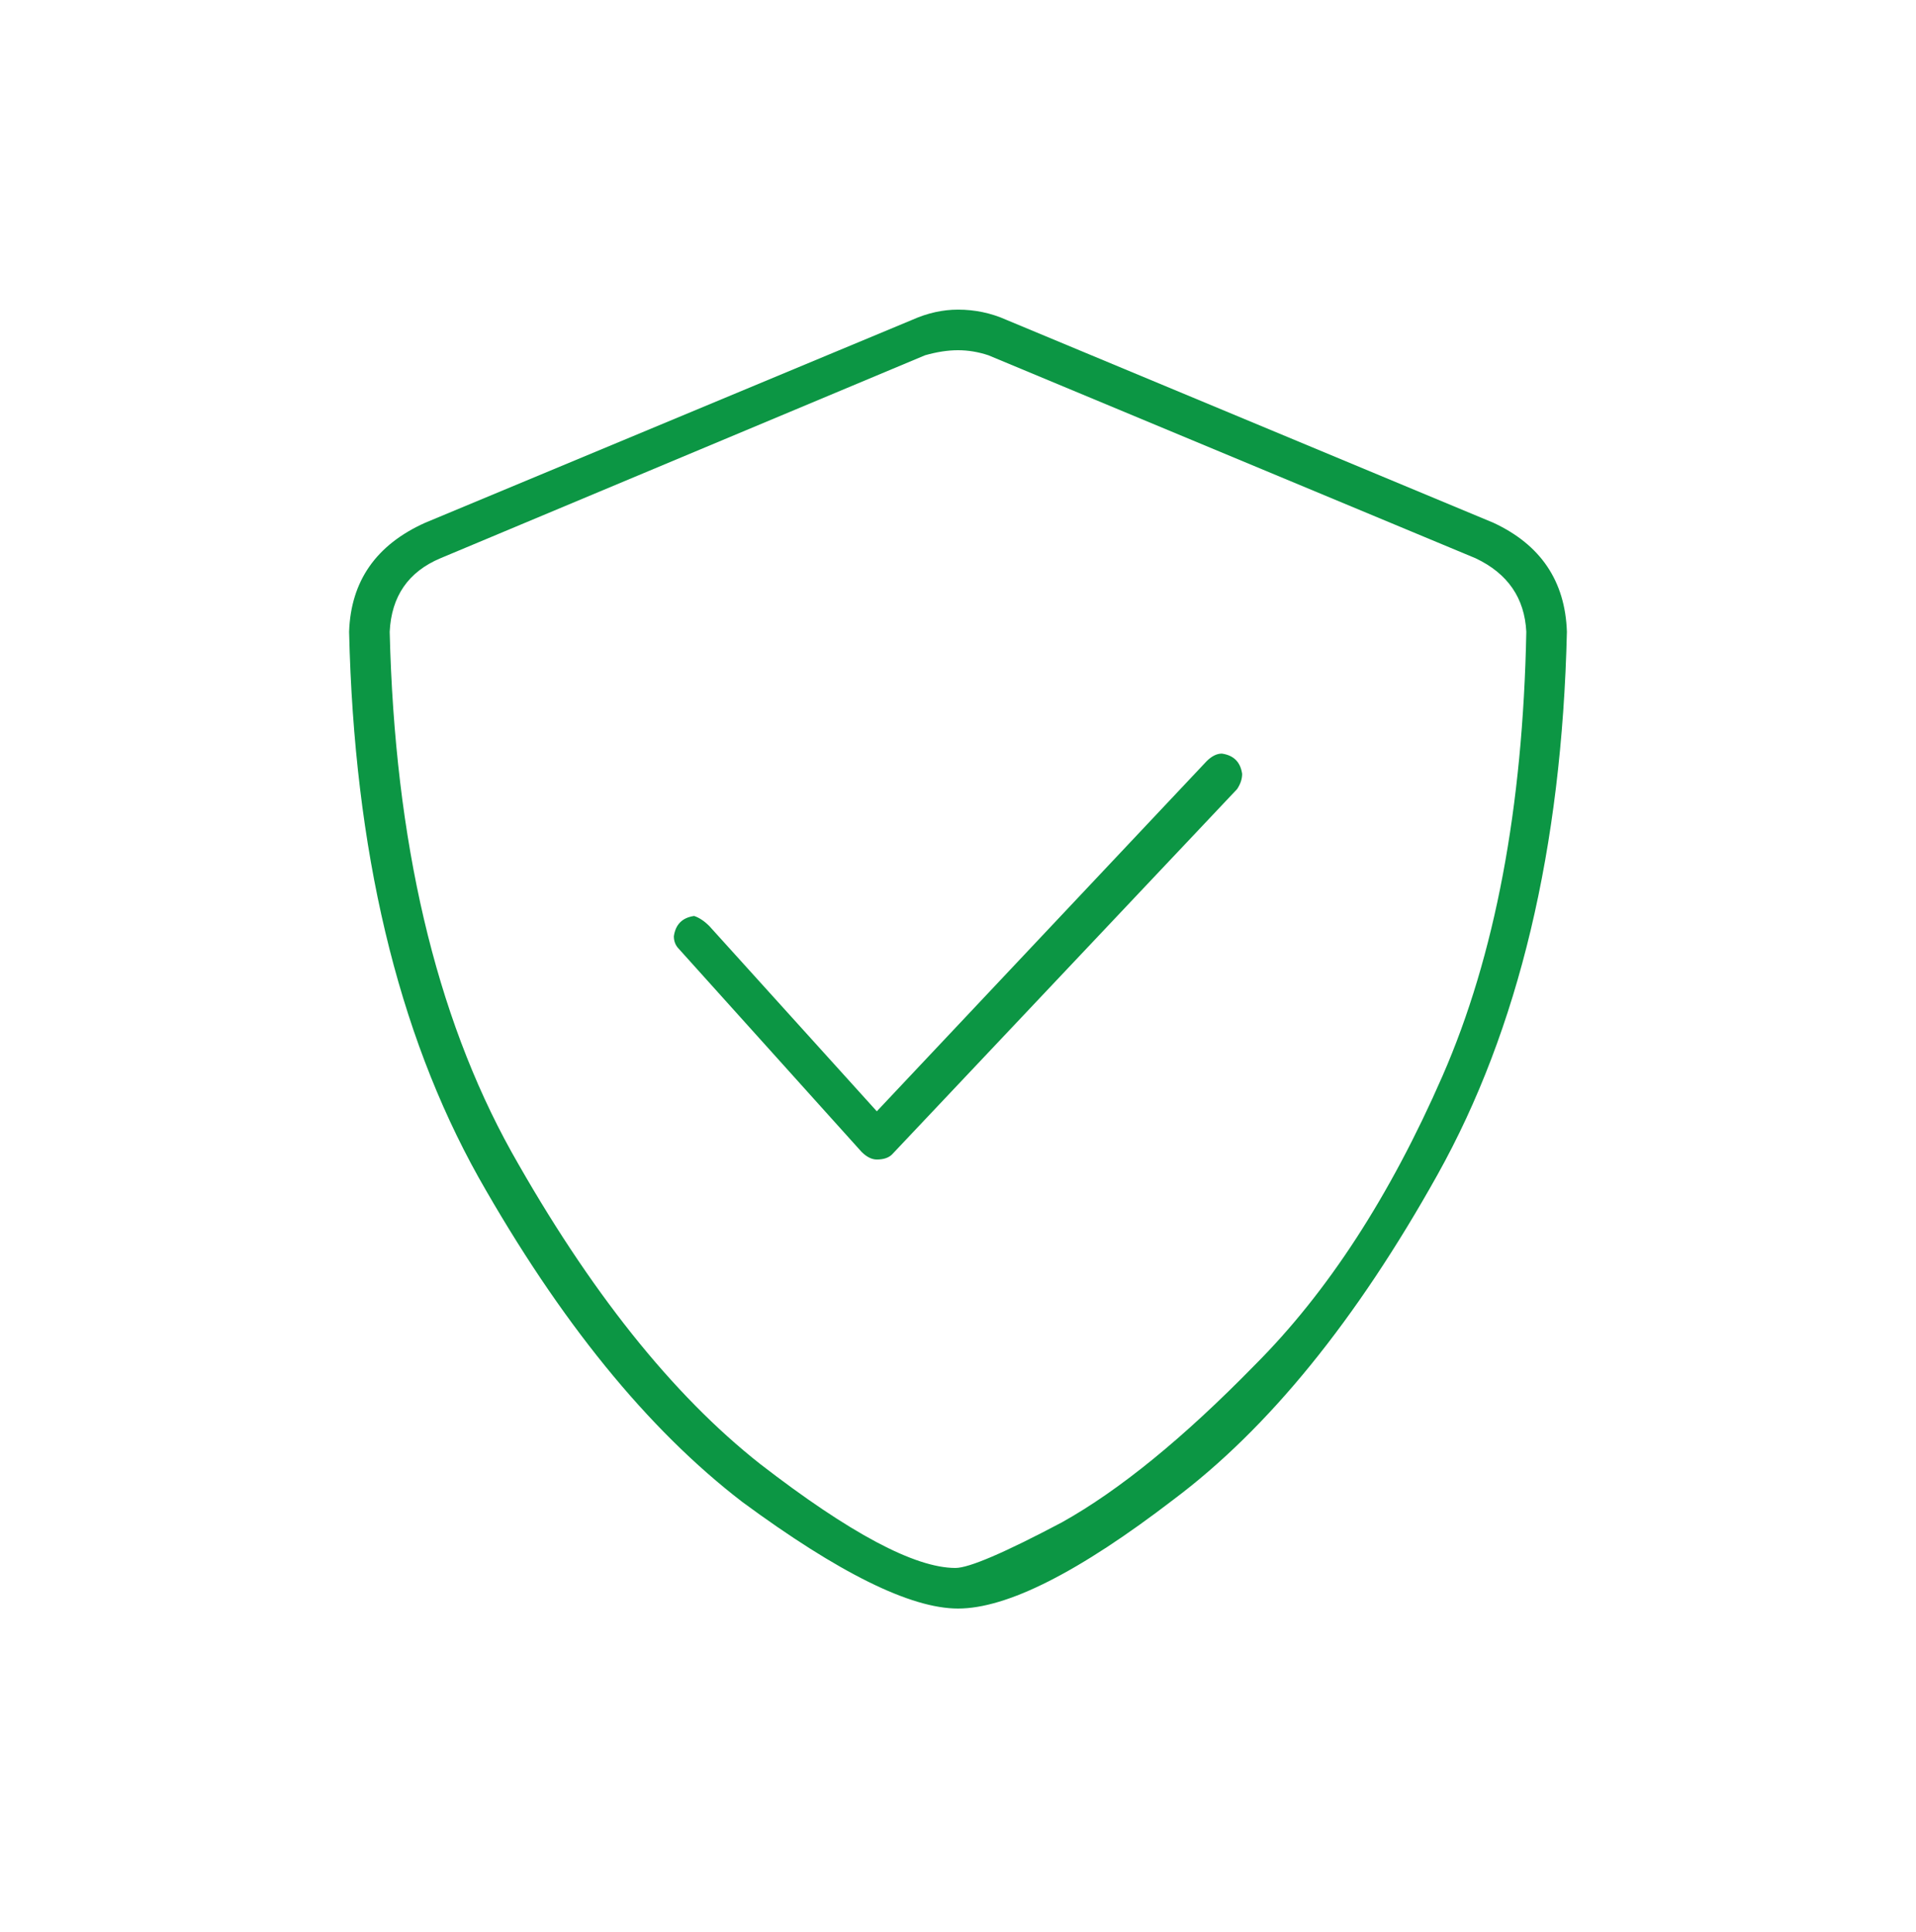 <?xml version="1.0" encoding="utf-8"?>
<svg xmlns="http://www.w3.org/2000/svg" fill="none" height="119" viewBox="0 0 118 119" width="118">
<path d="M91.969 32.195C94.885 33.549 96.396 35.789 96.5 38.914C96.188 52.247 93.531 63.393 88.531 72.351C83.531 81.309 78.115 87.976 72.281 92.351C66.448 96.83 62.021 99.07 59 99.07C56.083 99.07 51.656 96.882 45.719 92.507C39.885 88.028 34.469 81.362 29.469 72.507C24.469 63.549 21.812 52.351 21.5 38.914C21.604 35.789 23.167 33.549 26.188 32.195L56.188 19.695C57.125 19.278 58.062 19.07 59 19.07C60.042 19.07 61.031 19.278 61.969 19.695L91.969 32.195ZM58.844 96.57C59.677 96.57 61.865 95.632 65.406 93.757C68.948 91.778 72.906 88.549 77.281 84.07C81.76 79.591 85.615 73.653 88.844 66.257C92.073 58.861 93.792 49.747 94 38.914C93.896 36.83 92.854 35.32 90.875 34.382L60.875 21.882C60.25 21.674 59.625 21.57 59 21.57C58.375 21.57 57.698 21.674 56.969 21.882L27.125 34.382C25.146 35.216 24.104 36.726 24 38.914C24.312 51.83 26.812 62.507 31.5 70.945C36.292 79.487 41.396 85.893 46.812 90.164C52.333 94.434 56.344 96.57 58.844 96.57ZM75.25 46.414C75.979 46.518 76.396 46.934 76.5 47.664C76.5 47.976 76.396 48.289 76.188 48.601L54.938 71.101C54.729 71.309 54.417 71.414 54 71.414C53.688 71.414 53.375 71.257 53.062 70.945L41.812 58.445C41.604 58.236 41.5 57.976 41.5 57.664C41.604 56.934 42.021 56.518 42.75 56.414C43.062 56.518 43.375 56.726 43.688 57.039L54 68.445L74.312 46.882C74.625 46.57 74.938 46.414 75.25 46.414Z" fill="#0C9644"/>
</svg>